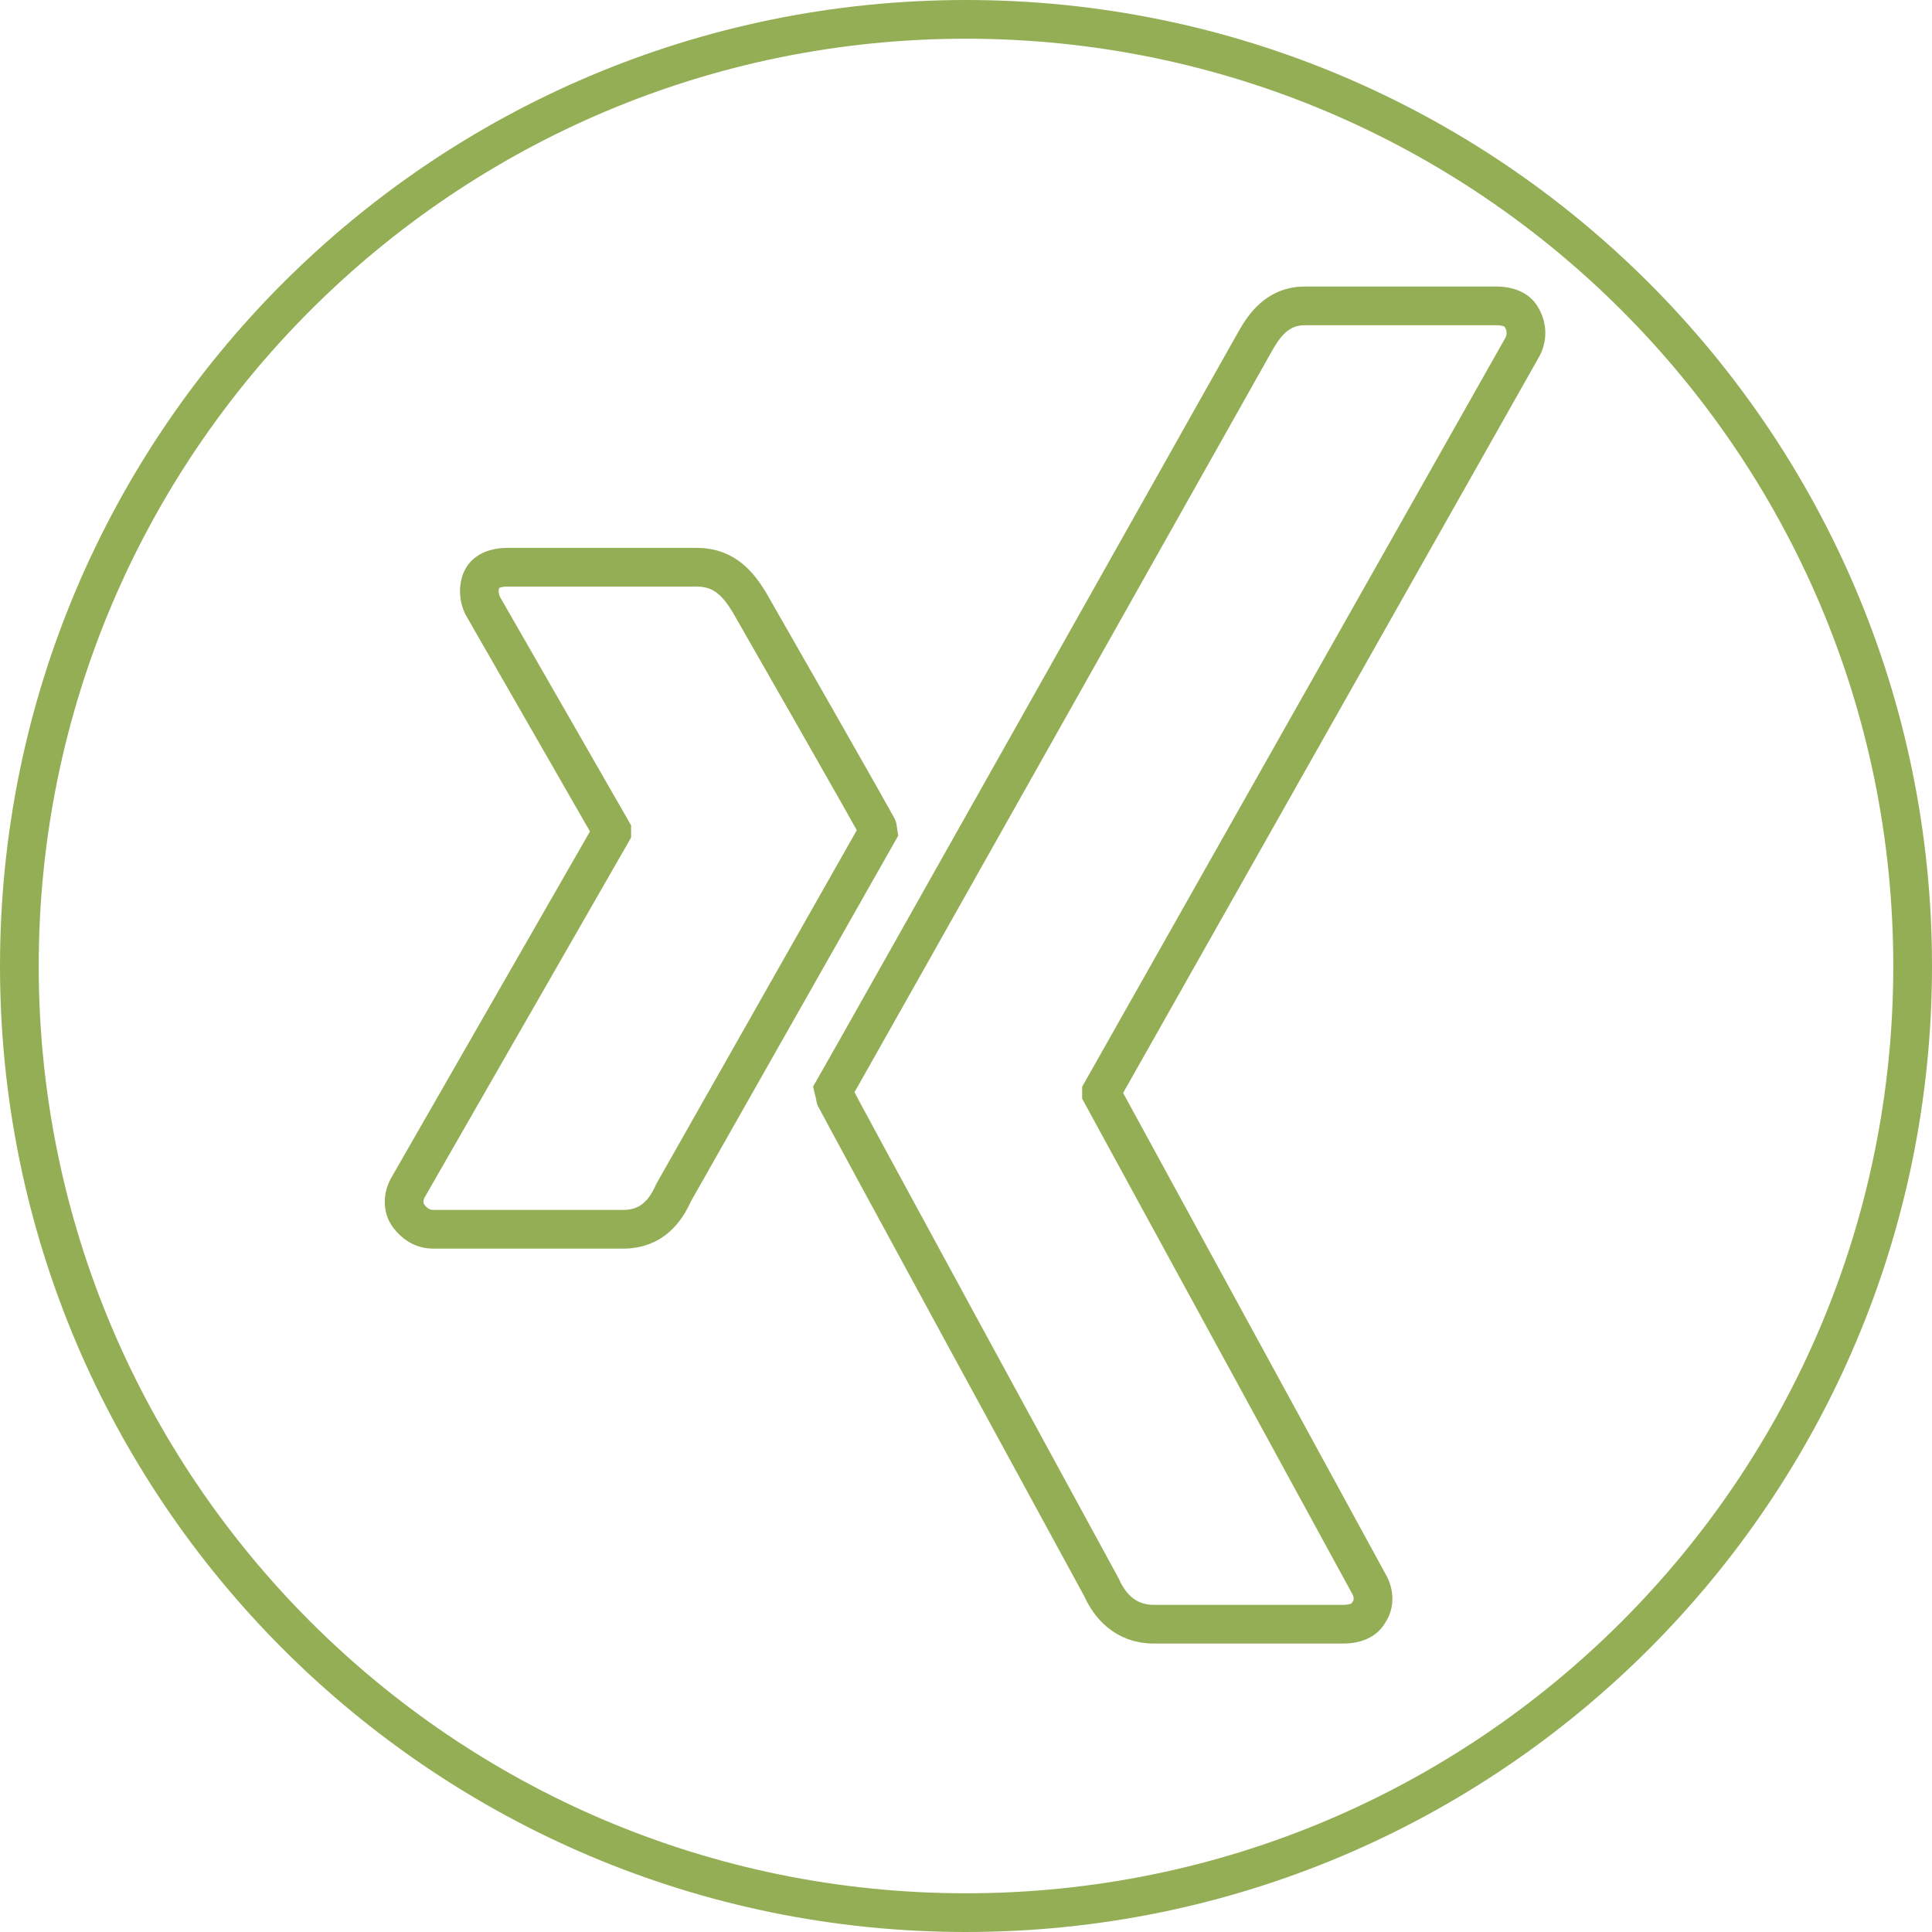 <?xml version="1.0" encoding="UTF-8"?> <!-- Generator: Adobe Illustrator 23.1.1, SVG Export Plug-In . SVG Version: 6.00 Build 0) --> <svg xmlns="http://www.w3.org/2000/svg" xmlns:xlink="http://www.w3.org/1999/xlink" version="1.1" id="Capa_1" x="0px" y="0px" viewBox="0 0 99.8 99.8" style="enable-background:new 0 0 99.8 99.8;" xml:space="preserve"> <style type="text/css"> .st0{fill:none;stroke:#94AE55;stroke-width:2;stroke-miterlimit:10;} </style> <g> <path class="st0" d="M49.9,1C22.9,1,1,22.9,1,49.9s21.9,48.9,48.9,48.9s48.9-21.9,48.9-48.9S76.9,1,49.9,1z M32.2,63.5h-9.8 c-0.6,0-1-0.3-1.3-0.7c-0.3-0.4-0.3-1,0-1.5L31.6,43c0,0,0,0,0-0.1l-6.6-11.5c-0.3-0.5-0.3-1.1-0.1-1.5c0.2-0.4,0.7-0.6,1.3-0.6H36 c1.5,0,2.2,1,2.7,1.8c0,0,6.7,11.7,6.7,11.8c-0.4,0.7-10.6,18.7-10.6,18.7C34.4,62.5,33.7,63.5,32.2,63.5z M78.6,18L56.9,56.4 c0,0,0,0,0,0.1l13.8,25.3c0.3,0.5,0.3,1.1,0,1.5c-0.2,0.4-0.7,0.6-1.3,0.6h-9.8c-1.5,0-2.3-1-2.7-1.9c0,0-13.9-25.5-13.9-25.6 c0.7-1.2,21.8-38.7,21.8-38.7c0.5-0.9,1.2-1.9,2.6-1.9h9.9c0.6,0,1.1,0.2,1.3,0.6C78.9,16.9,78.9,17.5,78.6,18z"></path> </g> </svg> 